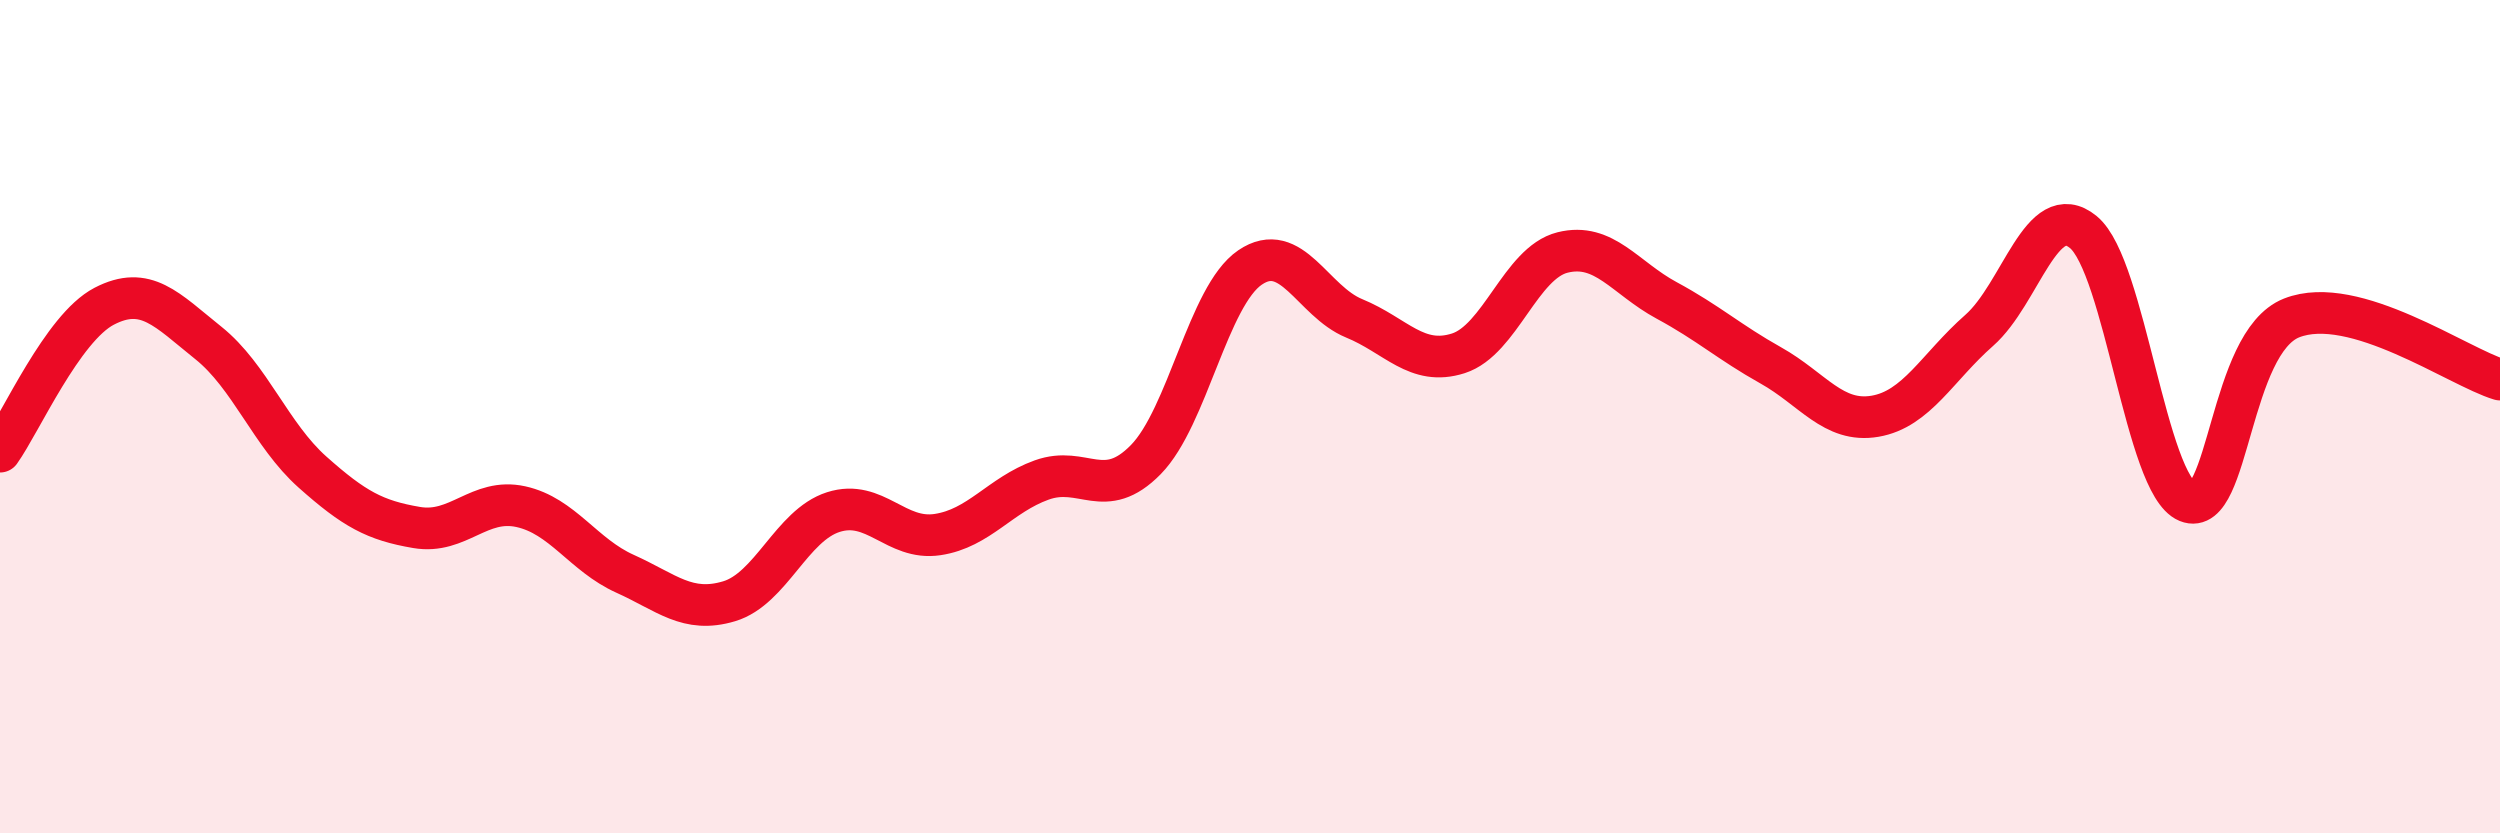 
    <svg width="60" height="20" viewBox="0 0 60 20" xmlns="http://www.w3.org/2000/svg">
      <path
        d="M 0,10.84 C 0.5,10.14 1.5,7.87 2.5,7.35 C 3.5,6.83 4,7.43 5,8.23 C 6,9.03 6.5,10.44 7.5,11.33 C 8.5,12.22 9,12.49 10,12.66 C 11,12.83 11.5,11.94 12.5,12.16 C 13.5,12.38 14,13.32 15,13.77 C 16,14.22 16.5,14.73 17.5,14.43 C 18.5,14.13 19,12.61 20,12.29 C 21,11.97 21.5,12.98 22.5,12.83 C 23.5,12.68 24,11.88 25,11.52 C 26,11.16 26.5,12.05 27.5,11.03 C 28.5,10.01 29,7.1 30,6.42 C 31,5.74 31.5,7.23 32.5,7.64 C 33.5,8.05 34,8.8 35,8.48 C 36,8.16 36.5,6.31 37.5,6.06 C 38.5,5.81 39,6.67 40,7.21 C 41,7.75 41.5,8.21 42.5,8.77 C 43.5,9.33 44,10.16 45,9.99 C 46,9.82 46.5,8.81 47.5,7.93 C 48.5,7.05 49,4.75 50,5.57 C 51,6.39 51.5,11.63 52.5,12.04 C 53.5,12.45 53.5,8.22 55,7.63 C 56.5,7.04 59,8.81 60,9.11L60 20L0 20Z"
        fill="#EB0A25"
        opacity="0.1"
        stroke-linecap="round"
        stroke-linejoin="round"
      />
      <path
        d="M 0,10.84 C 0.5,10.14 1.5,7.87 2.5,7.35 C 3.5,6.83 4,7.43 5,8.23 C 6,9.03 6.5,10.44 7.5,11.33 C 8.5,12.22 9,12.49 10,12.66 C 11,12.83 11.5,11.94 12.5,12.16 C 13.5,12.38 14,13.32 15,13.77 C 16,14.22 16.5,14.73 17.5,14.43 C 18.5,14.13 19,12.61 20,12.29 C 21,11.97 21.5,12.98 22.5,12.83 C 23.5,12.68 24,11.88 25,11.52 C 26,11.16 26.5,12.05 27.5,11.03 C 28.5,10.01 29,7.1 30,6.42 C 31,5.74 31.5,7.23 32.5,7.64 C 33.5,8.05 34,8.8 35,8.48 C 36,8.16 36.5,6.31 37.5,6.06 C 38.5,5.81 39,6.67 40,7.21 C 41,7.75 41.5,8.21 42.5,8.77 C 43.5,9.33 44,10.16 45,9.99 C 46,9.82 46.5,8.81 47.5,7.93 C 48.5,7.05 49,4.75 50,5.57 C 51,6.39 51.5,11.63 52.5,12.04 C 53.5,12.45 53.5,8.22 55,7.63 C 56.5,7.04 59,8.81 60,9.11"
        stroke="#EB0A25"
        stroke-width="1"
        fill="none"
        stroke-linecap="round"
        stroke-linejoin="round"
      />
    </svg>
  